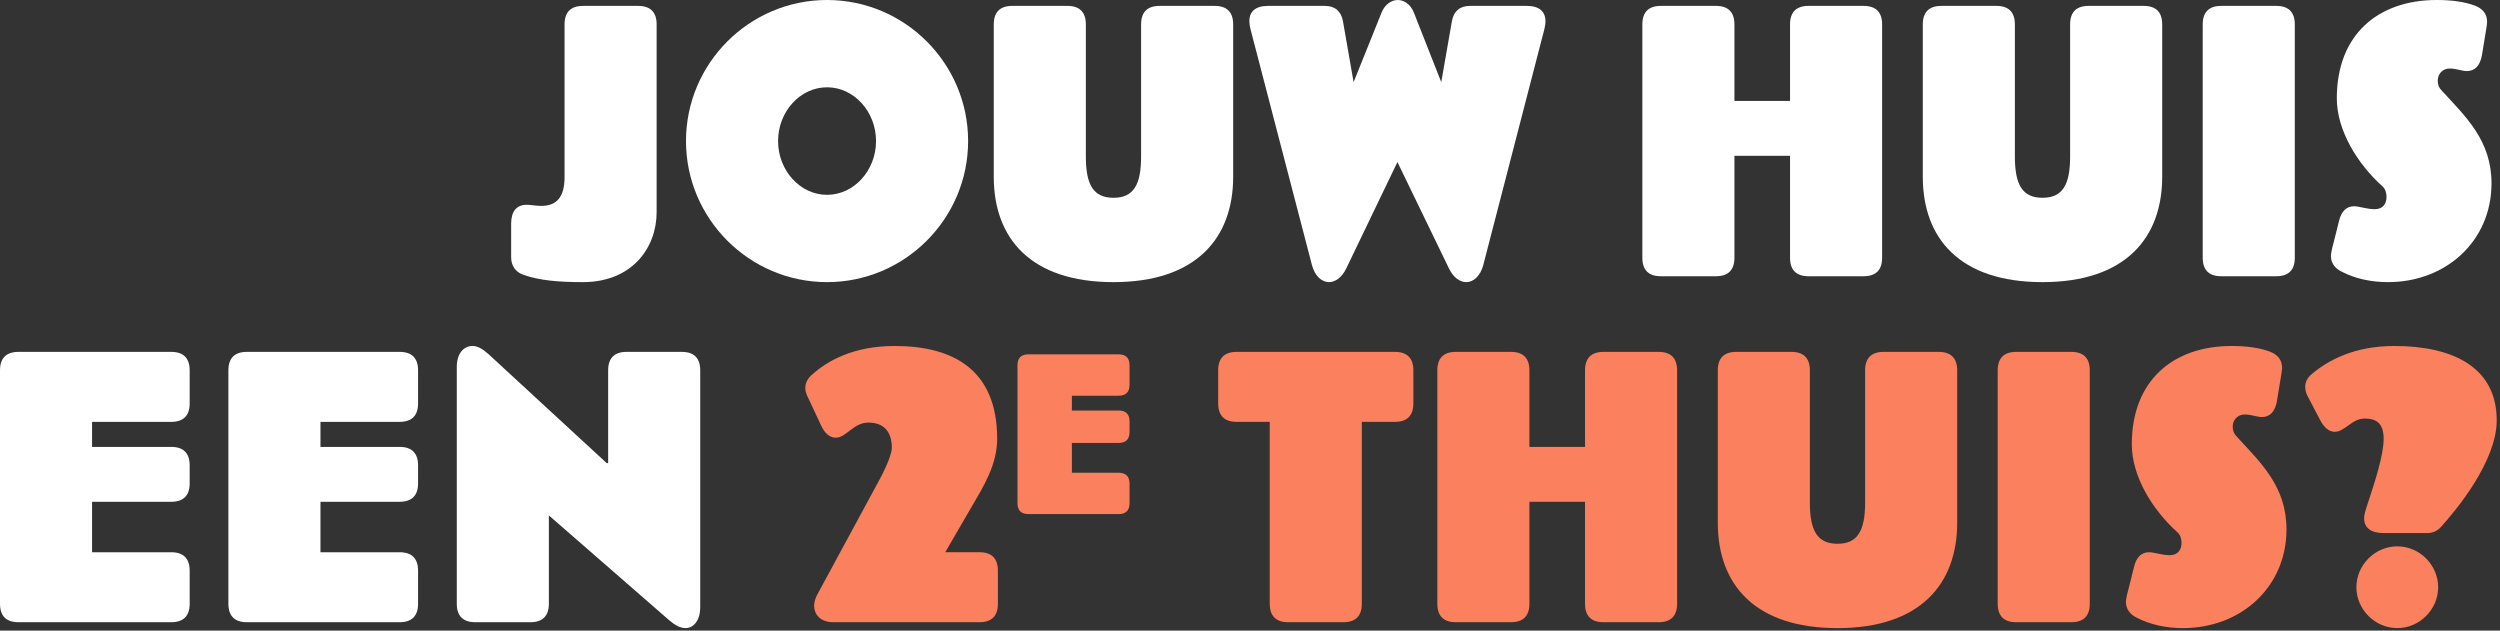 <svg width="448" height="113" viewBox="0 0 448 113" fill="none" xmlns="http://www.w3.org/2000/svg">
<rect x="0" y="0" width="448" height="113" fill="#333333" stroke="none"/>
<path d="M447.412 75.332C447.412 82.658 440.152 91.436 437.38 94.472C436.72 95.198 435.862 95.528 434.938 95.528H427.15C424.906 95.528 423.652 94.604 423.652 92.888C423.652 92.03 424.048 91.04 424.312 90.182C425.632 86.222 427.15 81.47 427.15 78.632C427.15 75.86 425.83 75.002 423.784 75.002C421.408 75.002 420.22 77.378 418.372 77.378C417.382 77.378 416.524 76.652 415.798 75.332L413.554 71.042C413.224 70.448 413.092 69.854 413.092 69.326C413.092 68.468 413.488 67.676 414.28 67.016C417.184 64.574 421.87 62 429.064 62C439.492 62 447.412 65.762 447.412 75.332ZM436.918 105.23C436.918 109.19 433.618 112.556 429.592 112.556C425.566 112.556 422.266 109.19 422.266 105.23C422.266 101.27 425.566 97.904 429.592 97.904C433.618 97.904 436.918 101.27 436.918 105.23Z" fill="#FA805E"/>
<path d="M409.739 94.868C409.739 105.164 401.621 112.556 391.193 112.556C388.223 112.556 385.319 111.962 382.811 110.642C381.623 110.048 380.963 109.058 380.963 107.87C380.963 107.474 381.161 106.484 381.359 105.824L382.415 101.6C382.811 99.884 383.735 98.96 385.121 98.96C385.979 98.96 387.431 99.488 388.817 99.488C390.335 99.488 390.929 98.432 390.929 97.31C390.929 96.584 390.731 95.858 390.203 95.396C385.715 91.37 382.019 85.364 382.019 79.622C382.019 68.138 389.477 62 399.905 62C402.677 62 404.921 62.33 406.703 62.99C408.155 63.518 408.947 64.508 408.947 65.894C408.947 66.29 408.815 67.148 408.683 67.874L408.023 71.9C407.693 73.748 406.769 74.738 405.317 74.738C404.525 74.738 403.337 74.276 402.281 74.276C400.829 74.276 400.103 75.398 400.103 76.454C400.103 77.114 400.301 77.708 400.763 78.17C405.119 82.922 409.739 87.146 409.739 94.868Z" fill="#FA805E"/>
<path d="M374.488 108.201C374.488 110.379 373.366 111.501 371.188 111.501H361.288C359.11 111.501 357.988 110.379 357.988 108.201V66.357C357.988 64.179 359.11 63.057 361.288 63.057H371.188C373.366 63.057 374.488 64.179 374.488 66.357V108.201Z" fill="#FA805E"/>
<path d="M350.728 93.681C350.728 104.637 344.128 112.557 329.278 112.557C314.428 112.557 307.828 104.703 307.828 93.681V66.357C307.828 64.179 308.95 63.057 311.128 63.057H321.028C323.206 63.057 324.328 64.179 324.328 66.357V90.051C324.328 95.067 325.648 97.443 329.278 97.443C332.908 97.443 334.228 95.067 334.228 90.051V66.357C334.228 64.179 335.35 63.057 337.528 63.057H347.428C349.606 63.057 350.728 64.179 350.728 66.357V93.681Z" fill="#FA805E"/>
<path d="M300.536 108.201C300.536 110.379 299.414 111.501 297.236 111.501H287.336C285.158 111.501 284.036 110.379 284.036 108.201V89.919H274.07V108.201C274.07 110.379 272.948 111.501 270.77 111.501H260.87C258.692 111.501 257.57 110.379 257.57 108.201V66.357C257.57 64.179 258.692 63.057 260.87 63.057H270.77C272.948 63.057 274.07 64.179 274.07 66.357V80.085H284.036V66.357C284.036 64.179 285.158 63.057 287.336 63.057H297.236C299.414 63.057 300.536 64.179 300.536 66.357V108.201Z" fill="#FA805E"/>
<path d="M253.277 72.297C253.277 74.475 252.155 75.597 249.977 75.597H244.037V108.201C244.037 110.379 242.915 111.501 240.737 111.501H230.837C228.659 111.501 227.537 110.379 227.537 108.201V75.597H221.597C219.419 75.597 218.297 74.475 218.297 72.297V66.357C218.297 64.179 219.419 63.057 221.597 63.057H249.977C252.155 63.057 253.277 64.179 253.277 66.357V72.297Z" fill="#FA805E"/>
<path d="M202.415 90.176C202.415 91.463 201.752 92.126 200.465 92.126H184.28C182.993 92.126 182.33 91.463 182.33 90.176V65.45C182.33 64.163 182.993 63.5 184.28 63.5H200.465C201.752 63.5 202.415 64.163 202.415 65.45V68.96C202.415 70.247 201.752 70.91 200.465 70.91H192.08V73.562H200.465C201.752 73.562 202.415 74.225 202.415 75.512V77.423C202.415 78.71 201.752 79.373 200.465 79.373H192.08V84.716H200.465C201.752 84.716 202.415 85.379 202.415 86.666V90.176Z" fill="#FA805E"/>
<path d="M178.825 108.2C178.825 110.378 177.703 111.5 175.525 111.5H149.323C147.013 111.5 145.891 110.114 145.891 108.53C145.891 107.936 146.089 107.276 146.419 106.616L157.639 85.892C159.025 83.318 159.817 81.14 159.817 80.282C159.817 77.774 158.761 75.728 155.593 75.728C152.953 75.728 151.633 78.434 149.785 78.434C148.729 78.434 147.805 77.708 147.145 76.256L144.703 71.042C144.439 70.514 144.307 69.986 144.307 69.524C144.307 68.666 144.703 67.874 145.429 67.214C148.333 64.574 153.019 62 160.345 62C170.773 62 178.693 66.224 178.693 78.632C178.693 83.318 176.185 87.278 174.139 90.776L169.387 98.96H175.525C177.703 98.96 178.825 100.082 178.825 102.26V108.2Z" fill="#FA805E"/>
<path d="M125.481 108.794C125.481 111.104 124.359 112.556 122.841 112.556C121.917 112.556 120.927 112.028 119.871 111.104L98.356 92.36V108.2C98.356 110.378 97.234 111.5 95.055 111.5H85.156C82.978 111.5 81.856 110.378 81.856 108.2V65.762C81.856 63.32 83.109 62 84.694 62C85.618 62 86.475 62.528 87.531 63.452L108.717 82.988H108.981V66.356C108.981 64.178 110.103 63.056 112.281 63.056H122.181C124.359 63.056 125.481 64.178 125.481 66.356V108.794Z" fill="white"/>
<path d="M74.918 108.201C74.918 110.379 73.796 111.501 71.618 111.501H44.228C42.05 111.501 40.928 110.379 40.928 108.201V66.357C40.928 64.179 42.05 63.057 44.228 63.057H71.618C73.796 63.057 74.918 64.179 74.918 66.357V72.297C74.918 74.475 73.796 75.597 71.618 75.597H57.428V80.085H71.618C73.796 80.085 74.918 81.207 74.918 83.385V86.619C74.918 88.797 73.796 89.919 71.618 89.919H57.428V98.961H71.618C73.796 98.961 74.918 100.083 74.918 102.261V108.201Z" fill="white"/>
<path d="M33.99 108.201C33.99 110.379 32.868 111.501 30.69 111.501H3.3C1.122 111.501 0 110.379 0 108.201V66.357C0 64.179 1.122 63.057 3.3 63.057H30.69C32.868 63.057 33.99 64.179 33.99 66.357V72.297C33.99 74.475 32.868 75.597 30.69 75.597H16.5V80.085H30.69C32.868 80.085 33.99 81.207 33.99 83.385V86.619C33.99 88.797 32.868 89.919 30.69 89.919H16.5V98.961H30.69C32.868 98.961 33.99 100.083 33.99 102.261V108.201Z" fill="white"/>
<path d="M446.477 32.868C446.477 43.164 438.359 50.556 427.931 50.556C424.961 50.556 422.057 49.962 419.549 48.642C418.361 48.048 417.701 47.058 417.701 45.87C417.701 45.474 417.899 44.484 418.097 43.824L419.153 39.6C419.549 37.884 420.473 36.96 421.859 36.96C422.717 36.96 424.169 37.488 425.555 37.488C427.073 37.488 427.667 36.432 427.667 35.31C427.667 34.584 427.469 33.858 426.941 33.396C422.453 29.37 418.757 23.364 418.757 17.622C418.757 6.138 426.215 0 436.643 0C439.415 0 441.659 0.33 443.441 0.99C444.893 1.518 445.685 2.508 445.685 3.894C445.685 4.29 445.553 5.148 445.421 5.874L444.761 9.9C444.431 11.748 443.507 12.738 442.055 12.738C441.263 12.738 440.075 12.276 439.019 12.276C437.567 12.276 436.841 13.398 436.841 14.454C436.841 15.114 437.039 15.708 437.501 16.17C441.857 20.922 446.477 25.146 446.477 32.868Z" fill="white"/>
<path d="M411.227 46.201C411.227 48.379 410.105 49.501 407.927 49.501H398.027C395.849 49.501 394.727 48.379 394.727 46.201V4.357C394.727 2.179 395.849 1.057 398.027 1.057H407.927C410.105 1.057 411.227 2.179 411.227 4.357V46.201Z" fill="white"/>
<path d="M387.466 31.681C387.466 42.637 380.866 50.557 366.016 50.557C351.166 50.557 344.566 42.703 344.566 31.681V4.357C344.566 2.179 345.688 1.057 347.866 1.057H357.766C359.944 1.057 361.066 2.179 361.066 4.357V28.051C361.066 33.067 362.386 35.443 366.016 35.443C369.646 35.443 370.966 33.067 370.966 28.051V4.357C370.966 2.179 372.088 1.057 374.266 1.057H384.166C386.344 1.057 387.466 2.179 387.466 4.357V31.681Z" fill="white"/>
<path d="M337.275 46.201C337.275 48.379 336.153 49.501 333.975 49.501H324.075C321.897 49.501 320.775 48.379 320.775 46.201V27.919H310.809V46.201C310.809 48.379 309.687 49.501 307.509 49.501H297.609C295.431 49.501 294.309 48.379 294.309 46.201V4.357C294.309 2.179 295.431 1.057 297.609 1.057H307.509C309.687 1.057 310.809 2.179 310.809 4.357V18.085H320.775V4.357C320.775 2.179 321.897 1.057 324.075 1.057H333.975C336.153 1.057 337.275 2.179 337.275 4.357V46.201Z" fill="white"/>
<path d="M276.951 3.828C276.951 4.224 276.885 4.686 276.753 5.214L265.797 47.52C265.269 49.5 264.015 50.556 262.761 50.556C261.639 50.556 260.451 49.764 259.659 48.114L250.419 29.04L241.245 48.114C240.453 49.764 239.265 50.556 238.143 50.556C236.889 50.556 235.635 49.5 235.107 47.52L224.085 5.214C223.953 4.686 223.887 4.224 223.887 3.762C223.887 2.046 225.009 1.056 227.253 1.056H237.417C239.199 1.056 240.321 1.98 240.651 3.762L242.565 14.718L247.581 2.244C248.175 0.726 249.429 0 250.485 0C251.541 0 252.795 0.726 253.389 2.31L258.273 14.718L260.187 3.762C260.517 1.98 261.639 1.056 263.421 1.056H273.585C275.829 1.056 276.951 2.046 276.951 3.828Z" fill="white"/>
<path d="M220.984 31.681C220.984 42.637 214.384 50.557 199.534 50.557C184.684 50.557 178.084 42.703 178.084 31.681V4.357C178.084 2.179 179.206 1.057 181.384 1.057H191.284C193.462 1.057 194.584 2.179 194.584 4.357V28.051C194.584 33.067 195.904 35.443 199.534 35.443C203.164 35.443 204.484 33.067 204.484 28.051V4.357C204.484 2.179 205.606 1.057 207.784 1.057H217.684C219.862 1.057 220.984 2.179 220.984 4.357V31.681Z" fill="white"/>
<path d="M173.486 25.278C173.486 39.204 162.134 50.556 148.208 50.556C134.282 50.556 122.93 39.204 122.93 25.278C122.93 11.352 134.282 0 148.208 0C162.134 0 173.486 11.352 173.486 25.278ZM156.986 25.278C156.986 19.998 153.026 15.642 148.208 15.642C143.39 15.642 139.43 19.998 139.43 25.278C139.43 30.558 143.39 34.914 148.208 34.914C153.026 34.914 156.986 30.558 156.986 25.278Z" fill="white"/>
<path d="M117.668 38.017C117.668 44.485 113.18 50.557 104.468 50.557C100.244 50.557 96.746 50.293 93.776 49.237C92.39 48.775 91.598 47.587 91.598 46.135V40.063C91.598 37.951 92.522 36.697 94.37 36.697C95.096 36.697 96.02 36.895 97.01 36.895C99.584 36.895 101.168 35.509 101.168 31.747V4.357C101.168 2.179 102.29 1.057 104.468 1.057H114.368C116.546 1.057 117.668 2.179 117.668 4.357V38.017Z" fill="white"/>
</svg>
